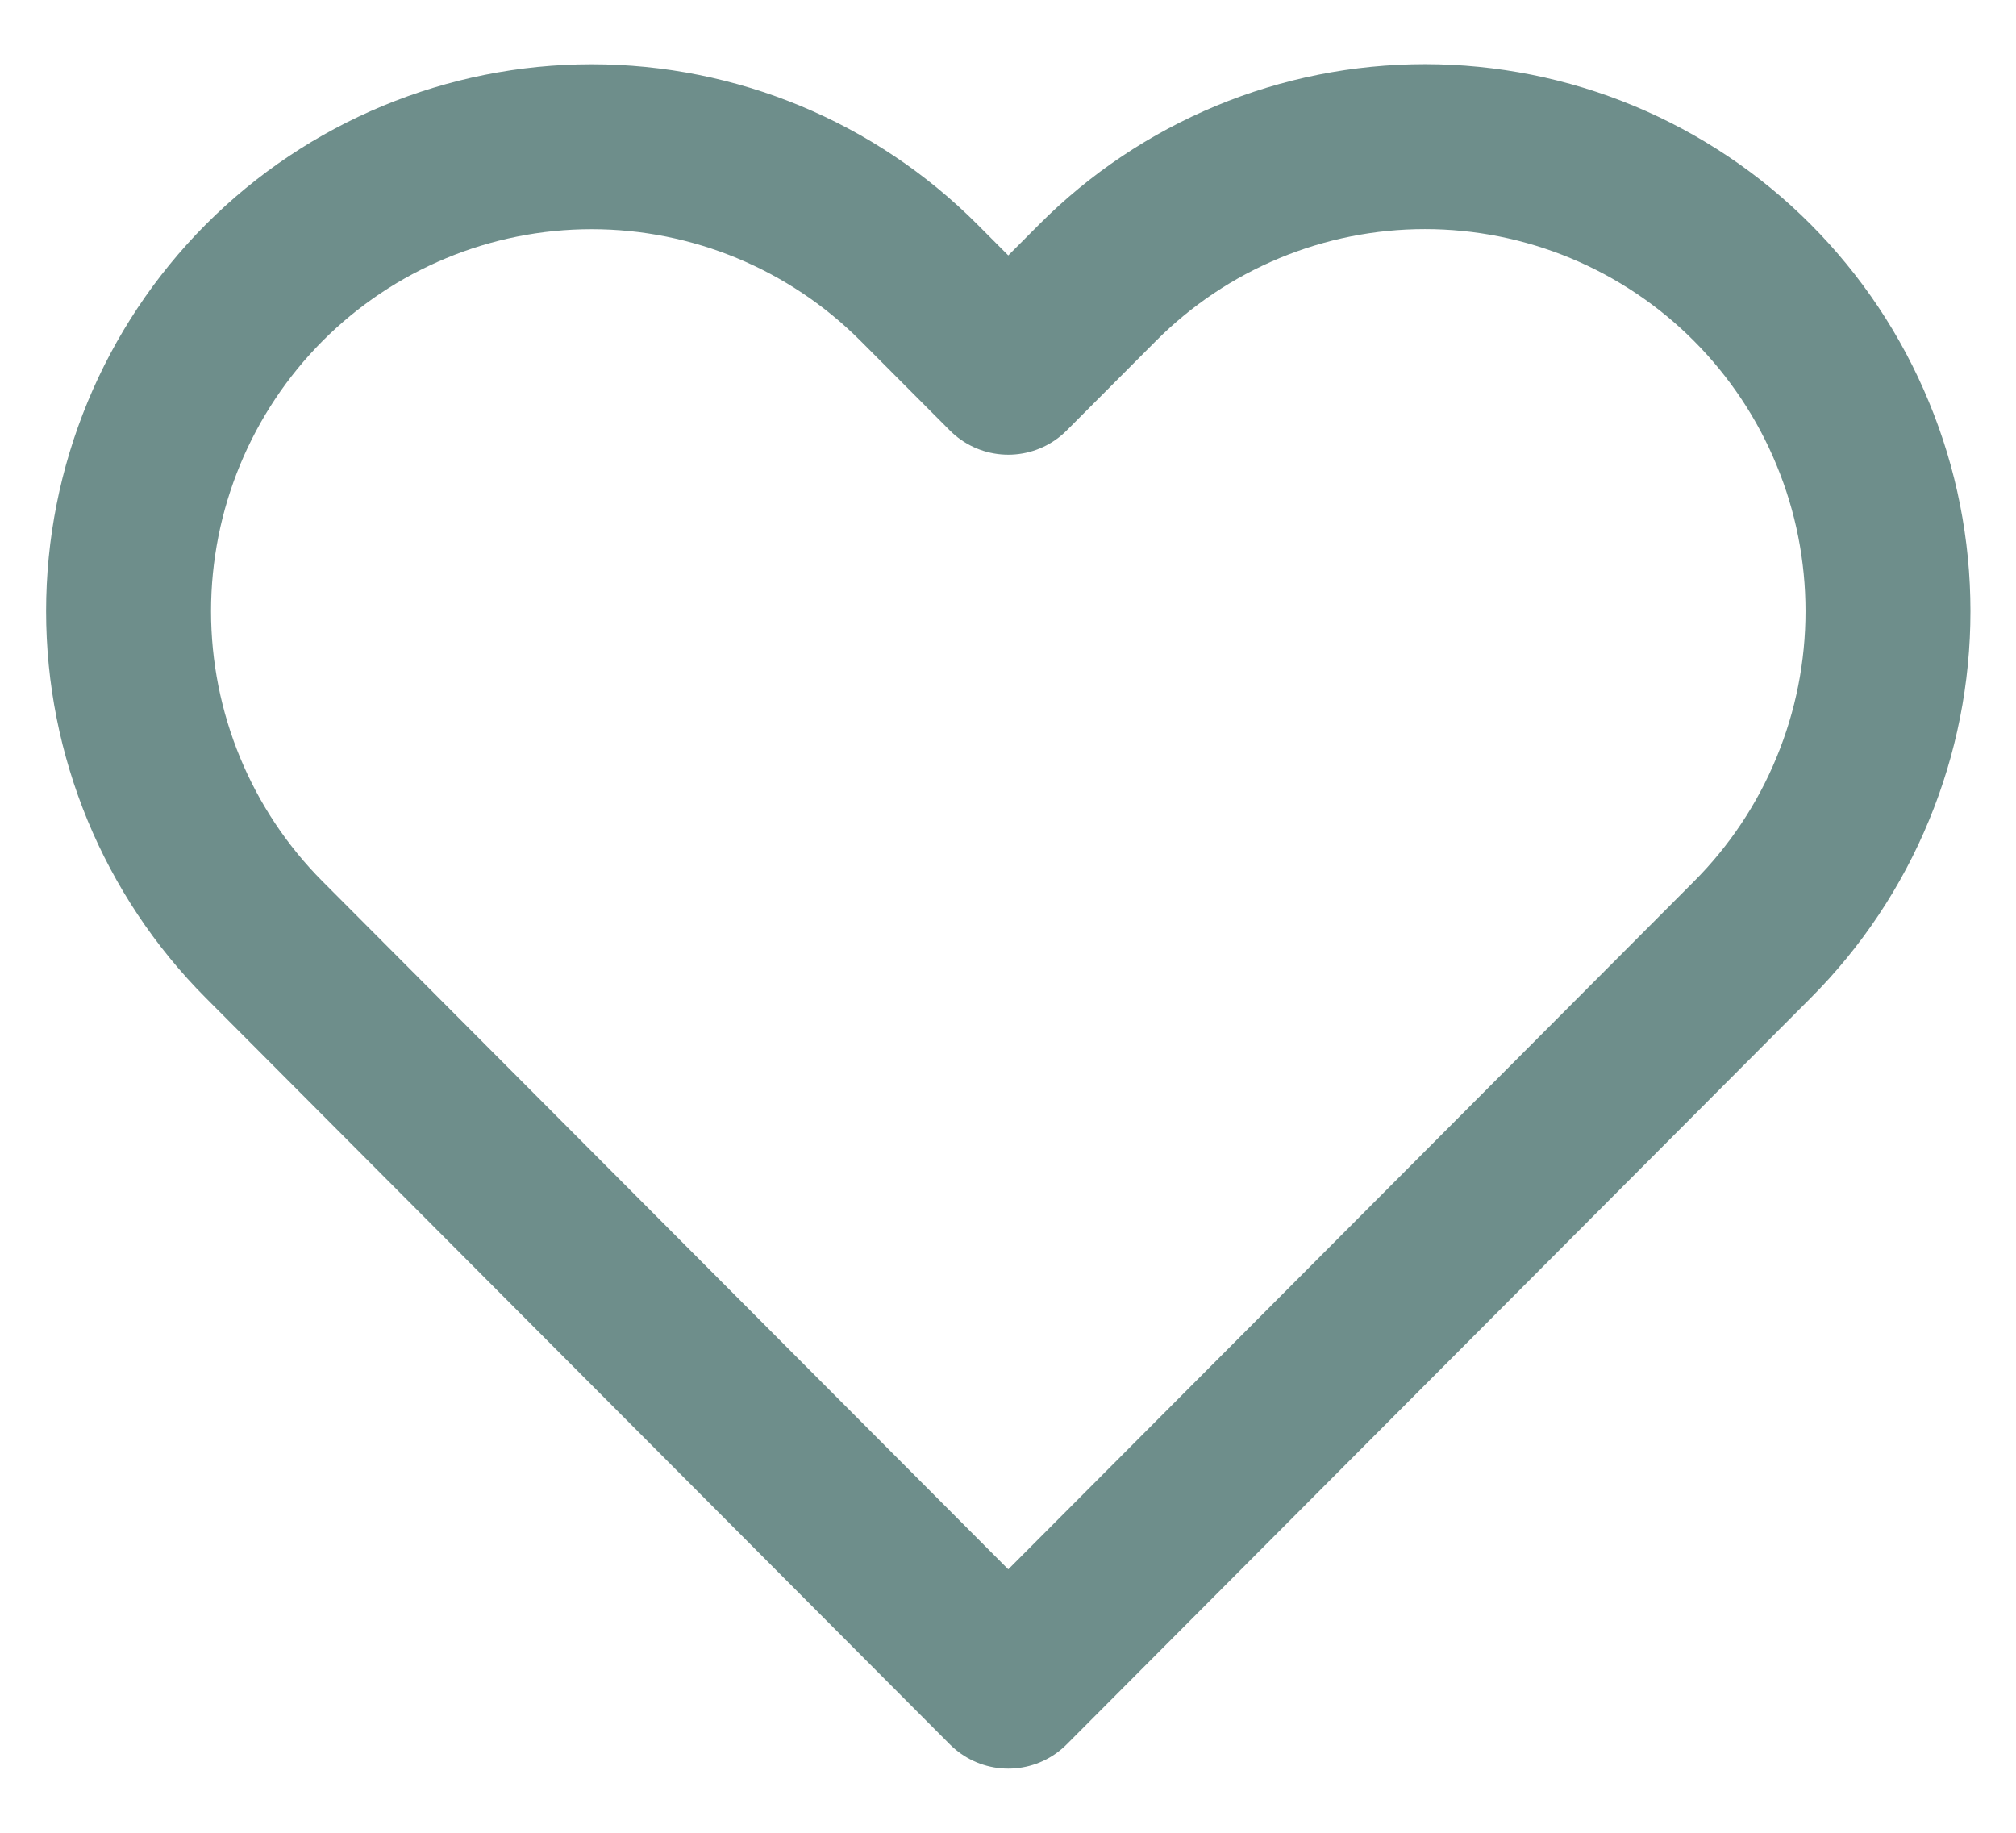 <?xml version="1.0" encoding="UTF-8"?> <svg xmlns="http://www.w3.org/2000/svg" width="22" height="20" viewBox="0 0 22 20" fill="none"><g clip-path="url(#clip0_2625_42)"><mask id="mask0_2625_42" style="mask-type:luminance" maskUnits="userSpaceOnUse" x="0" y="0" width="22" height="20"><path d="M22 0H0V20H22V0Z" fill="white"></path></mask><g mask="url(#mask0_2625_42)"><path d="M19.123 3.085C18.654 2.614 18.097 2.241 17.484 1.986C16.87 1.731 16.213 1.6 15.55 1.6C14.886 1.6 14.229 1.731 13.616 1.986C13.003 2.241 12.446 2.614 11.977 3.085L11.003 4.062L10.029 3.085C9.082 2.135 7.797 1.601 6.456 1.601C5.116 1.601 3.831 2.135 2.883 3.085C1.936 4.036 1.403 5.325 1.403 6.67C1.403 8.014 1.936 9.304 2.883 10.254L3.857 11.231L11.003 18.4L18.149 11.231L19.123 10.254C19.592 9.784 19.965 9.225 20.218 8.61C20.473 7.995 20.603 7.336 20.603 6.67C20.603 6.004 20.473 5.345 20.218 4.73C19.965 4.115 19.592 3.556 19.123 3.085Z" stroke="#6E8E8B" stroke-width="1.8" stroke-linecap="round" stroke-linejoin="round"></path></g></g><defs><clipPath id="clip0_2625_42"><rect width="22" height="20" fill="white"></rect></clipPath></defs></svg> 